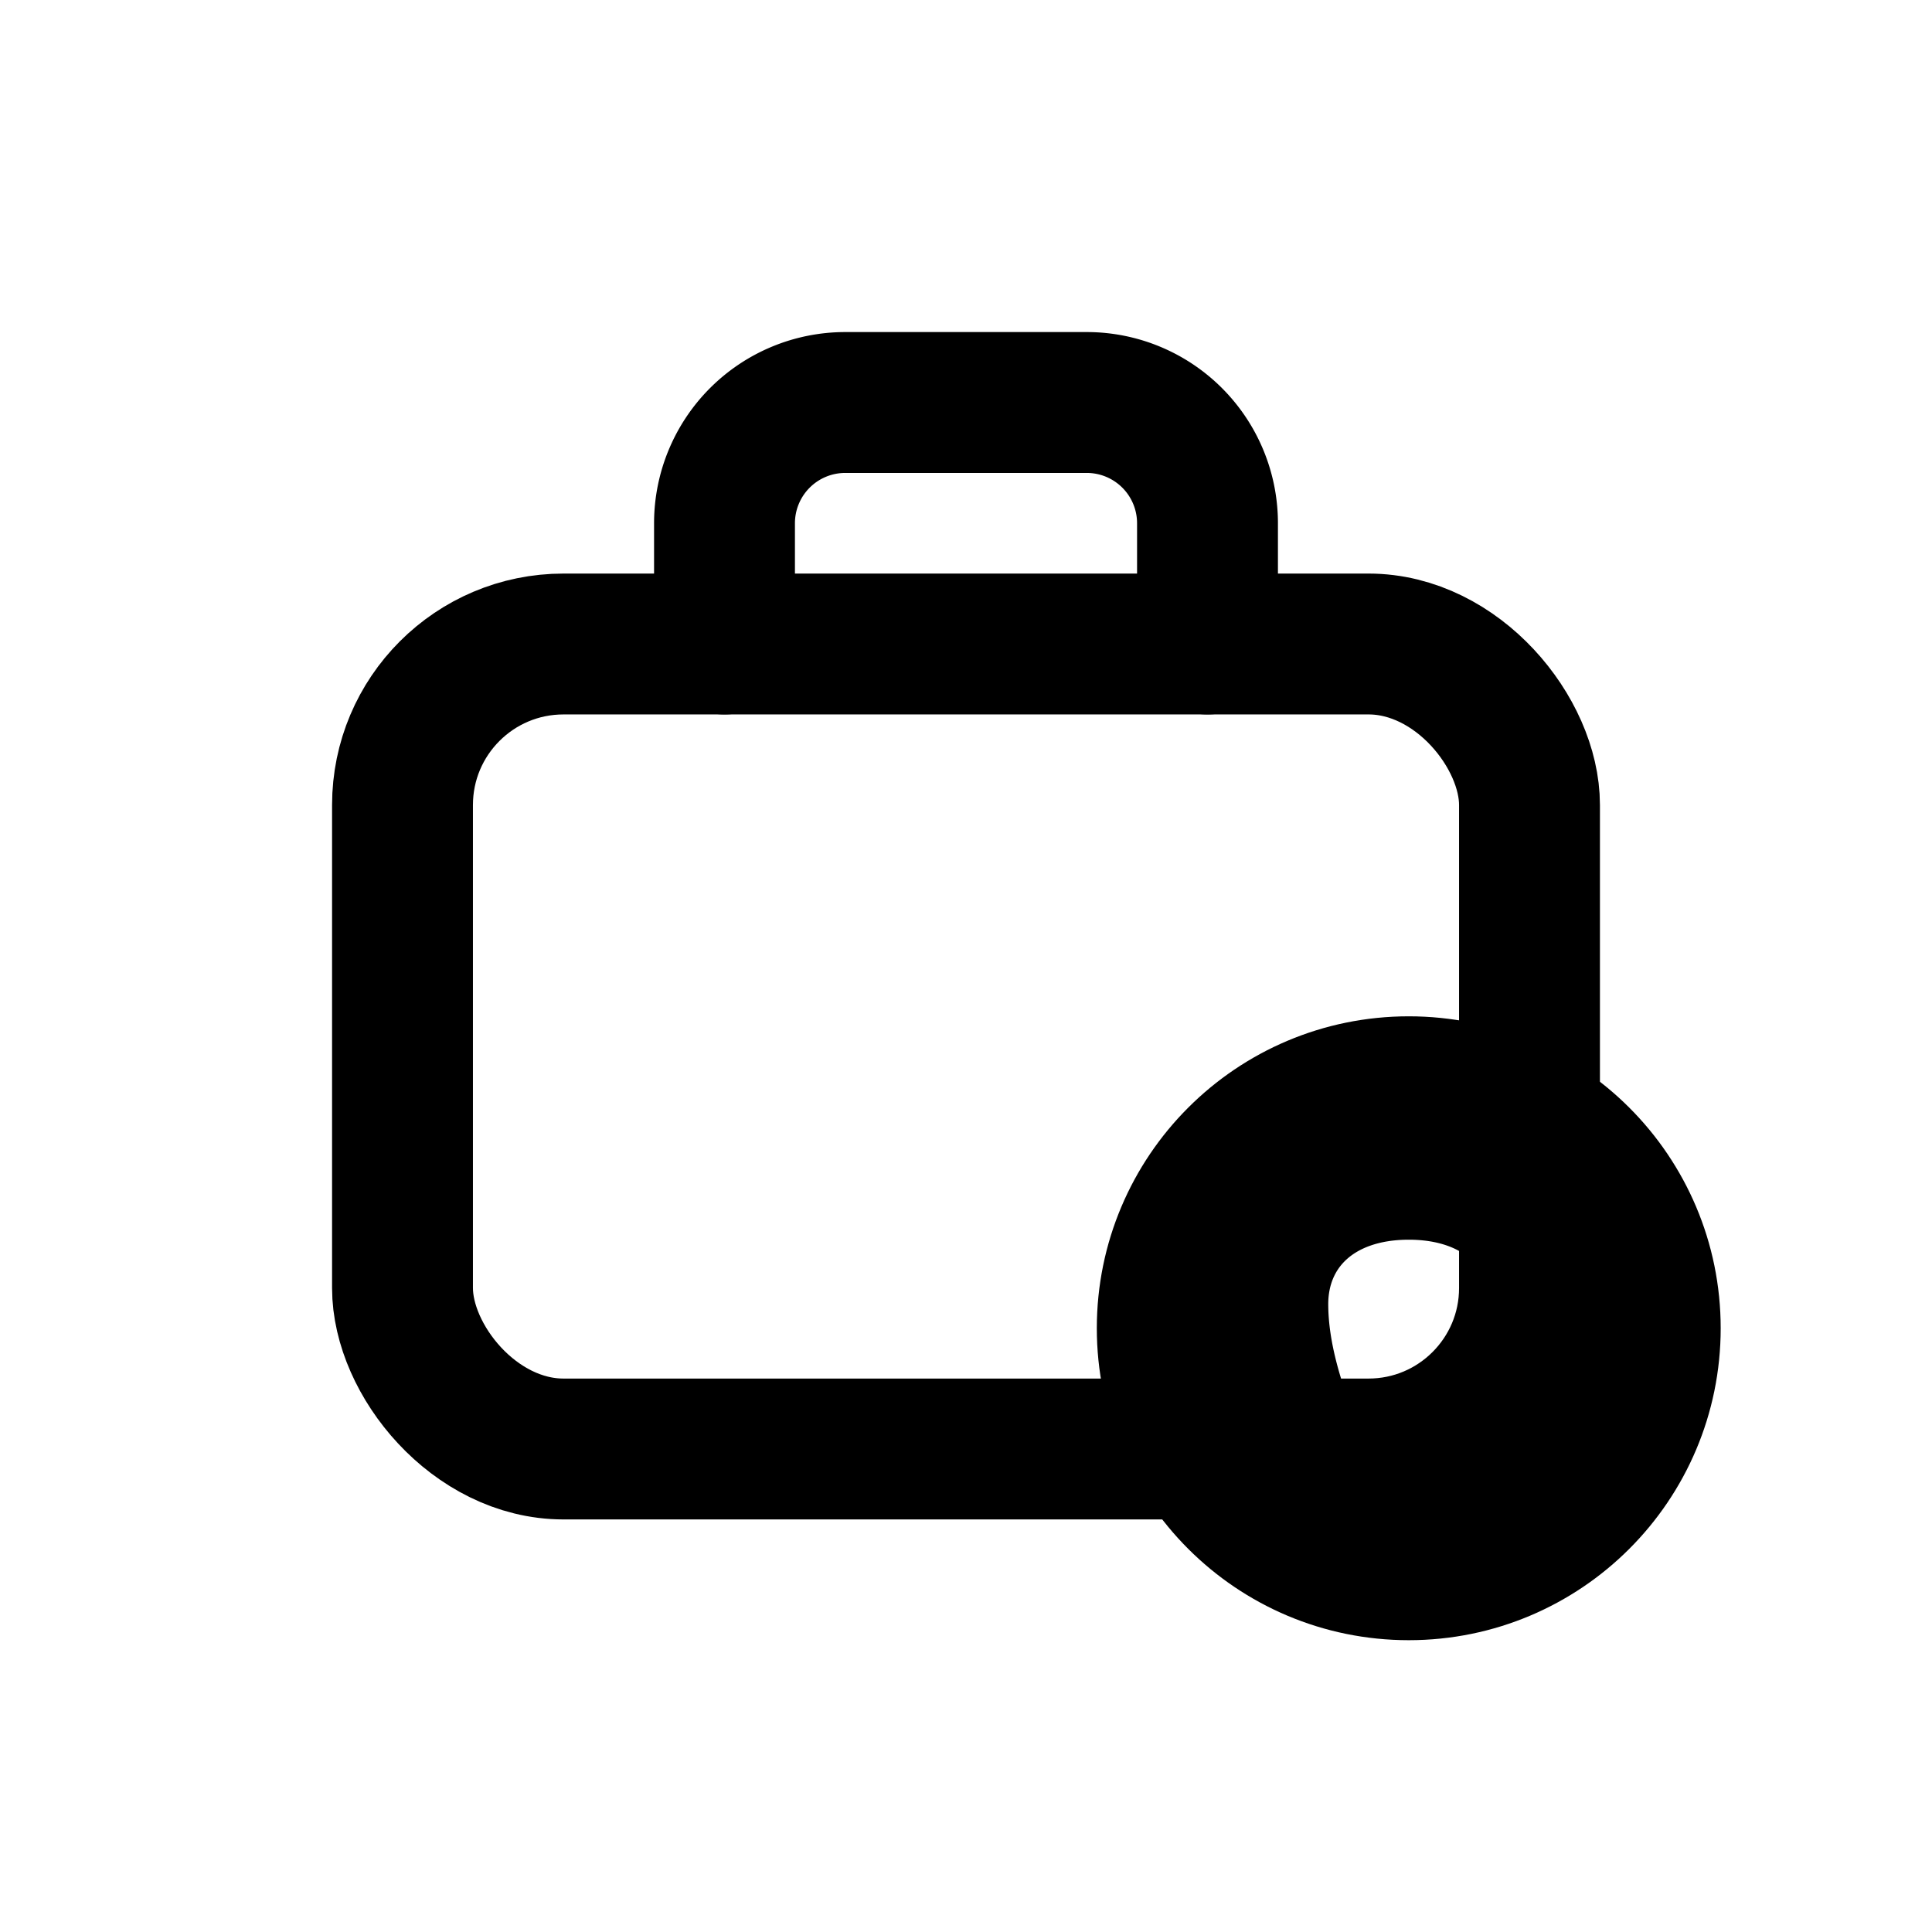 <svg xmlns="http://www.w3.org/2000/svg" fill="none" viewBox="0 0 24 24" height="28" width="28">
  <title>Ideal for everyday &amp; travel use</title>
  <rect stroke-width="1.75" stroke="currentColor" rx="2" height="10" width="14" y="8" x="5"></rect>
  <path stroke-linejoin="round" stroke-linecap="round" stroke-width="1.75" stroke="currentColor" d="M9 8V6.5A1.5 1.5 0 0 1 10.5 5h3A1.5 1.5 0 0 1 15 6.5V8"></path>
  <circle stroke-width="1.75" stroke="currentColor" r="3" cy="16.5" cx="17.5"></circle>
  <path stroke-linejoin="round" stroke-linecap="round" stroke-width="1.2" stroke="currentColor" d="M17.5 14.8c1 0 1.6.6 1.6 1.4 0 .6-.2 1.2-.4 1.7-.2.4-.5.4-.8.2l-.1-.1a.5.5 0 0 0-.6 0l-.1.1c-.3.2-.6.1-.8-.2-.2-.5-.4-1.1-.4-1.7 0-.8.6-1.4 1.6-1.4Z"></path>
</svg>
